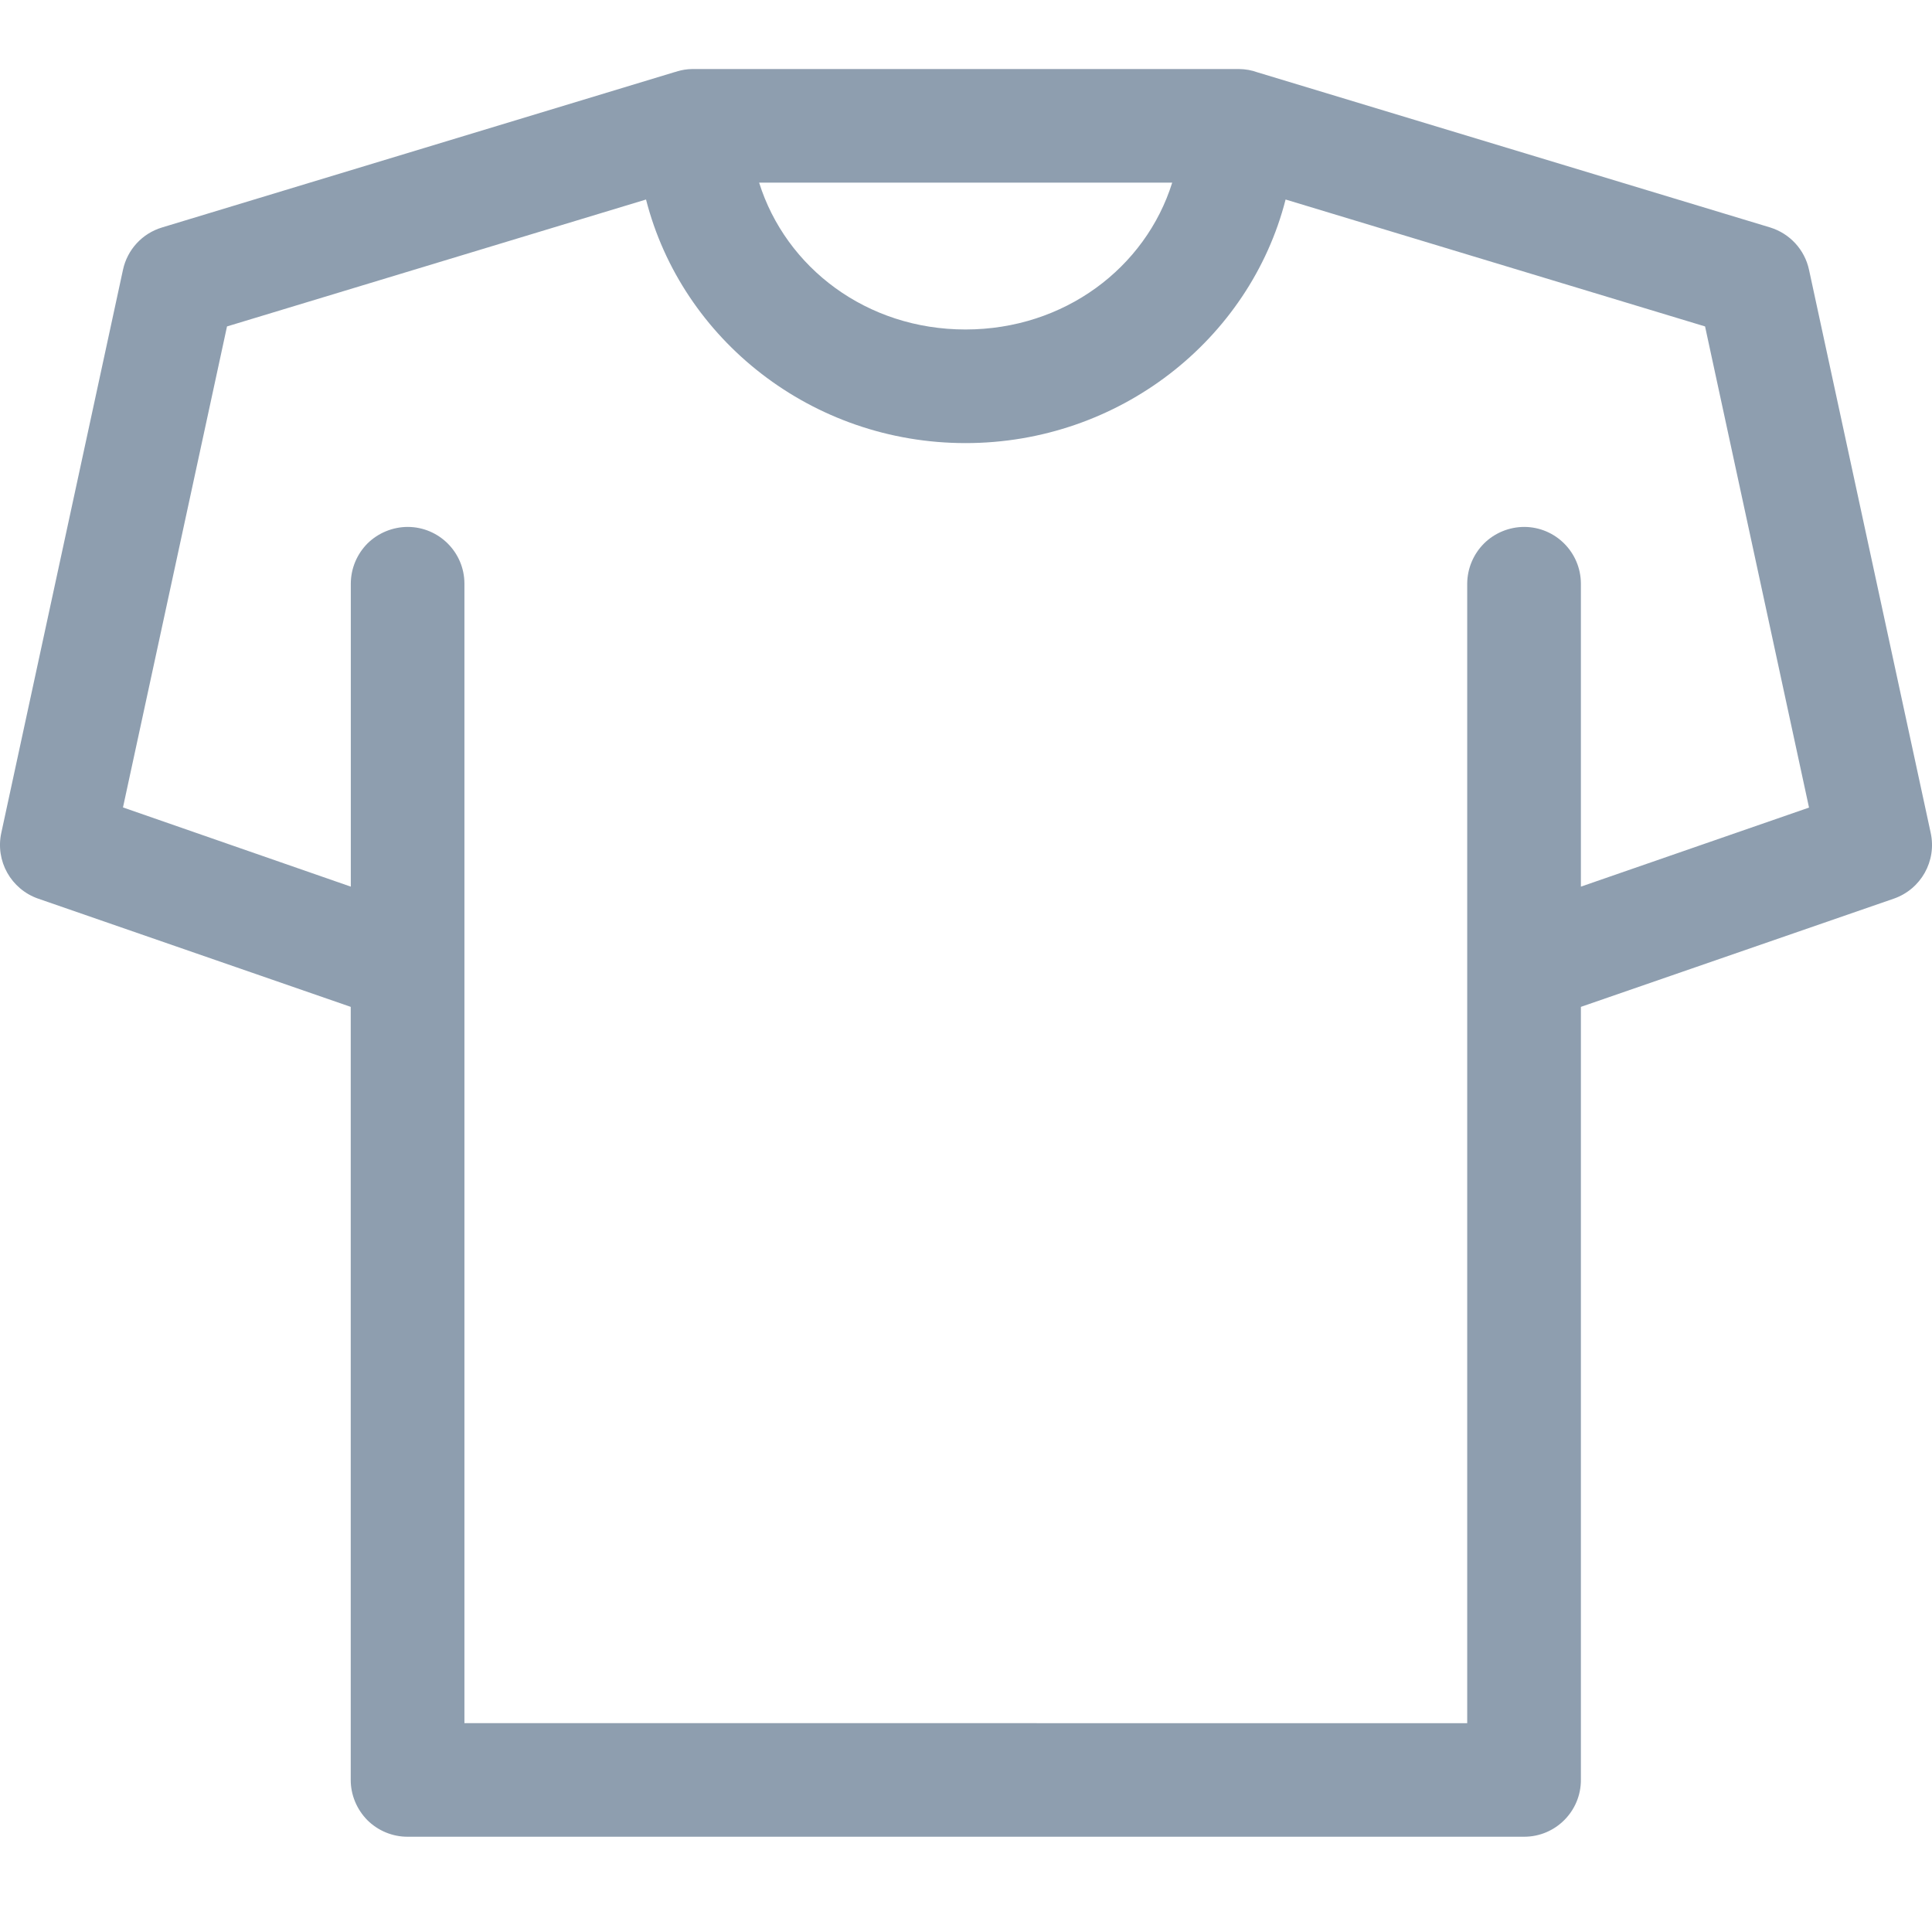 <?xml version="1.0" encoding="UTF-8"?> <svg xmlns="http://www.w3.org/2000/svg" width="26" height="26" viewBox="0 0 26 26" fill="none"><path d="M9.314 0.929C9.245 0.93 9.177 0.941 9.111 0.961L9.107 0.962V0.963C9.095 0.966 9.084 0.969 9.07 0.973L2.181 3.061C1.914 3.141 1.713 3.36 1.655 3.631L0.018 11.206C-0.066 11.586 0.148 11.967 0.515 12.094L4.72 13.55V23.951C4.719 24.154 4.801 24.35 4.944 24.495C5.088 24.638 5.284 24.719 5.487 24.718H20.514C20.935 24.717 21.277 24.373 21.275 23.951V13.55L25.485 12.094C25.852 11.967 26.066 11.586 25.982 11.206L24.345 3.631C24.287 3.36 24.087 3.143 23.822 3.061L16.928 0.975H16.927C16.847 0.945 16.761 0.93 16.675 0.929H16.667H16.663H9.331H9.326L9.314 0.929ZM10.217 2.458H15.775C15.417 3.603 14.324 4.434 12.993 4.434C11.662 4.434 10.575 3.602 10.216 2.458H10.217ZM8.694 2.685C9.176 4.573 10.929 5.963 12.994 5.963C15.059 5.963 16.818 4.573 17.301 2.685L22.946 4.393L24.345 10.868L21.275 11.932V7.853C21.273 7.433 20.933 7.093 20.514 7.091C20.311 7.091 20.116 7.171 19.972 7.313C19.828 7.457 19.747 7.65 19.745 7.853V23.19L6.25 23.189V7.852V7.853C6.249 7.433 5.908 7.093 5.489 7.091C5.286 7.091 5.091 7.171 4.946 7.313C4.803 7.457 4.722 7.65 4.721 7.853V11.932L1.655 10.866L3.055 4.393L8.694 2.685Z" fill="#8E9EAF"></path></svg> 